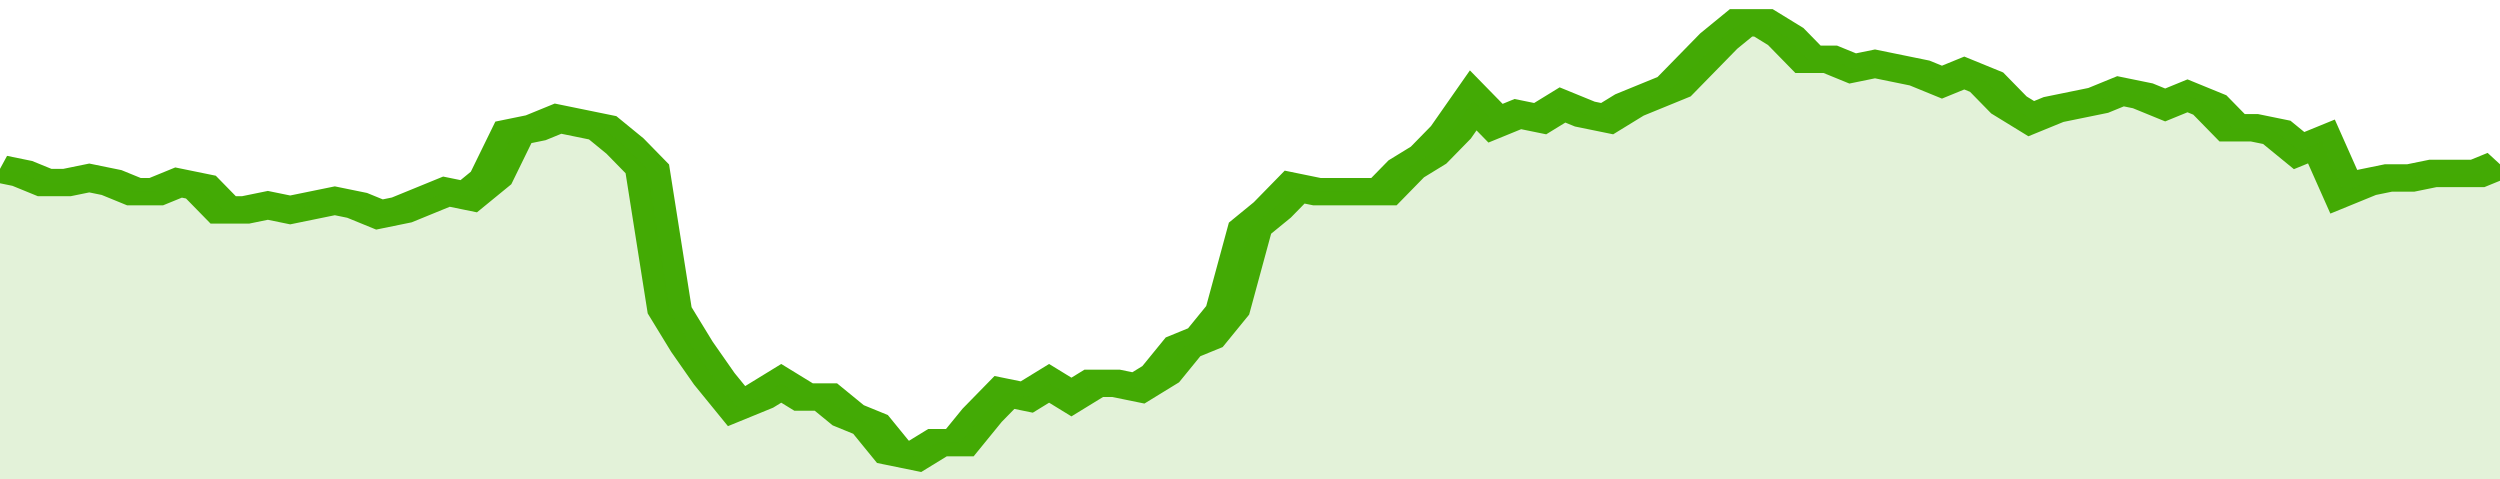 <svg xmlns="http://www.w3.org/2000/svg" viewBox="0 0 336 105" width="120" height="23" preserveAspectRatio="none">
				 <polyline fill="none" stroke="#43AA05" stroke-width="6" points="0, 37 3, 38 6, 40 9, 40 12, 39 15, 40 18, 42 21, 42 24, 40 27, 41 30, 46 33, 46 36, 45 39, 46 42, 45 45, 44 48, 45 51, 47 54, 46 57, 44 60, 42 63, 43 66, 39 69, 29 72, 28 75, 26 78, 27 81, 28 84, 32 87, 37 90, 68 93, 76 96, 83 99, 89 102, 87 105, 84 108, 87 111, 87 114, 91 117, 93 120, 99 123, 100 126, 97 129, 97 132, 91 135, 86 138, 87 141, 84 144, 87 147, 84 150, 84 153, 85 156, 82 159, 76 162, 74 165, 68 168, 50 171, 46 174, 41 177, 42 180, 42 183, 42 186, 42 189, 37 192, 34 195, 29 198, 22 201, 27 204, 25 207, 26 210, 23 213, 25 216, 26 219, 23 222, 21 225, 19 228, 14 231, 9 234, 5 237, 5 240, 8 243, 13 246, 13 249, 15 252, 14 255, 15 258, 16 261, 18 264, 16 267, 18 270, 23 273, 26 276, 24 279, 23 282, 22 285, 20 288, 21 291, 23 294, 21 297, 23 300, 28 303, 28 306, 29 309, 33 312, 31 315, 42 318, 40 321, 39 324, 39 327, 38 330, 38 333, 38 336, 36 336, 36 "> </polyline>
				 <polygon fill="#43AA05" opacity="0.15" points="0, 105 0, 37 3, 38 6, 40 9, 40 12, 39 15, 40 18, 42 21, 42 24, 40 27, 41 30, 46 33, 46 36, 45 39, 46 42, 45 45, 44 48, 45 51, 47 54, 46 57, 44 60, 42 63, 43 66, 39 69, 29 72, 28 75, 26 78, 27 81, 28 84, 32 87, 37 90, 68 93, 76 96, 83 99, 89 102, 87 105, 84 108, 87 111, 87 114, 91 117, 93 120, 99 123, 100 126, 97 129, 97 132, 91 135, 86 138, 87 141, 84 144, 87 147, 84 150, 84 153, 85 156, 82 159, 76 162, 74 165, 68 168, 50 171, 46 174, 41 177, 42 180, 42 183, 42 186, 42 189, 37 192, 34 195, 29 198, 22 201, 27 204, 25 207, 26 210, 23 213, 25 216, 26 219, 23 222, 21 225, 19 228, 14 231, 9 234, 5 237, 5 240, 8 243, 13 246, 13 249, 15 252, 14 255, 15 258, 16 261, 18 264, 16 267, 18 270, 23 273, 26 276, 24 279, 23 282, 22 285, 20 288, 21 291, 23 294, 21 297, 23 300, 28 303, 28 306, 29 309, 33 312, 31 315, 42 318, 40 321, 39 324, 39 327, 38 330, 38 333, 38 336, 36 336, 105 "></polygon>
			</svg>